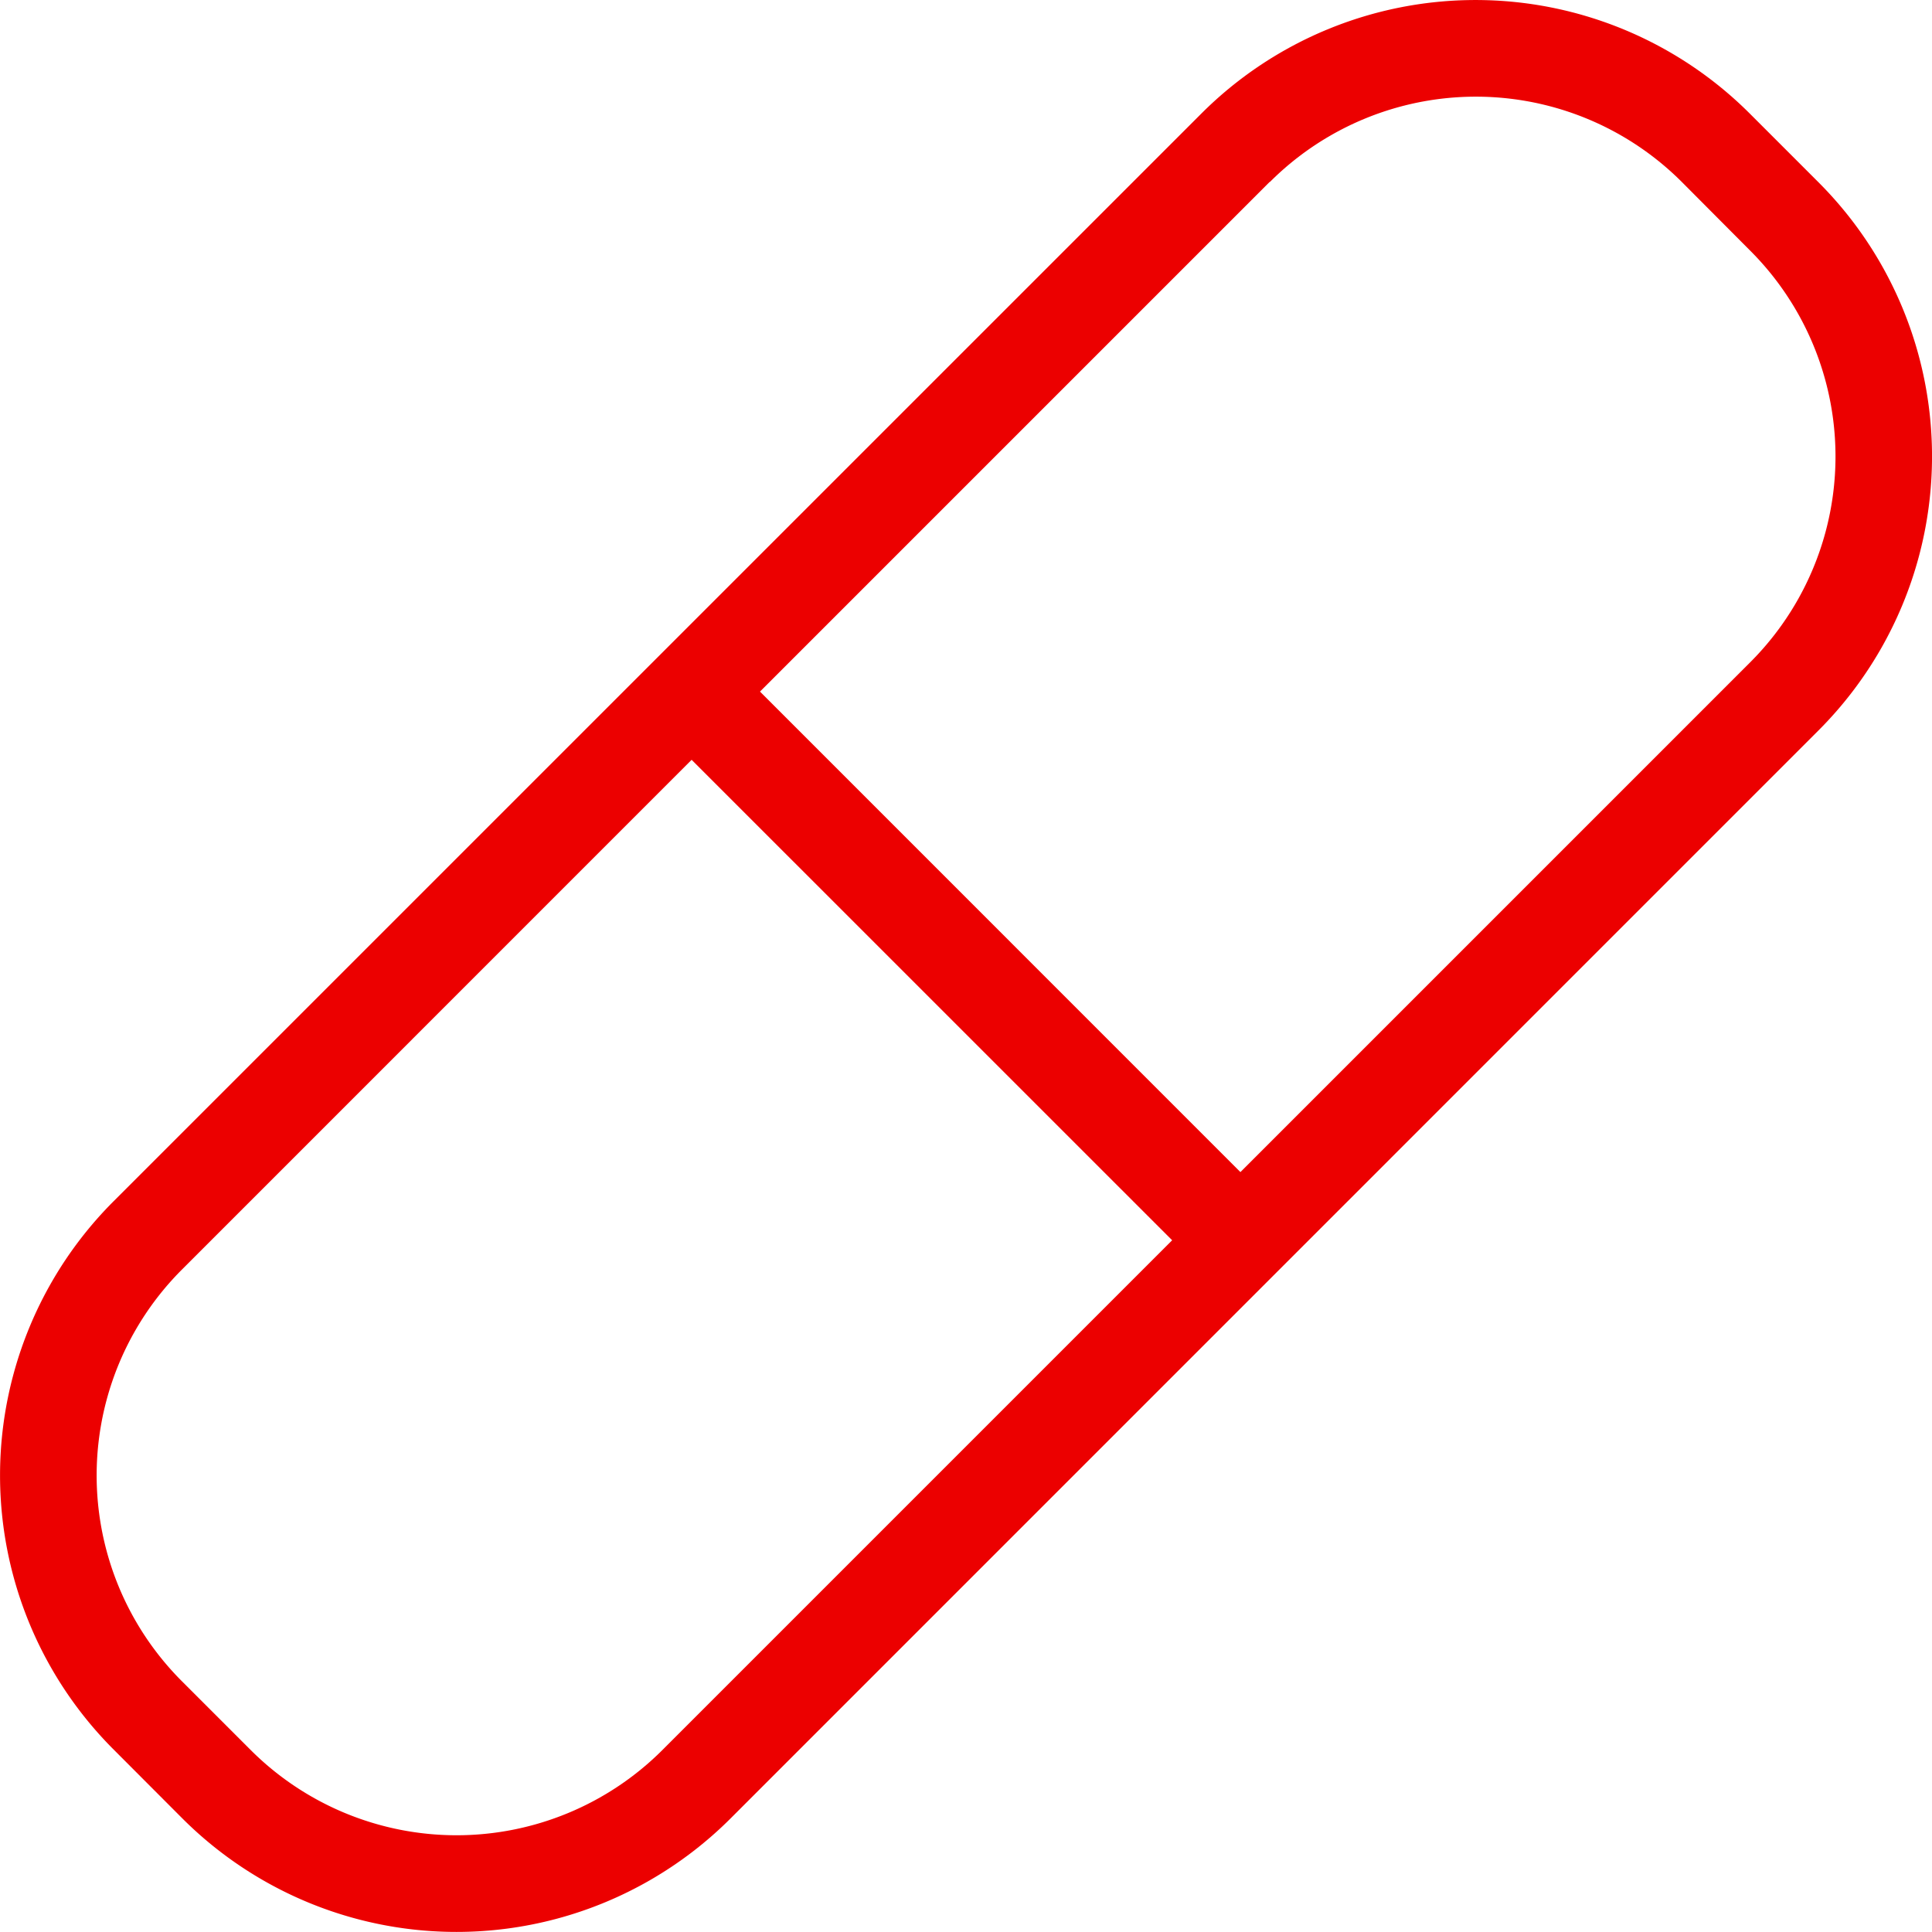 <svg xmlns="http://www.w3.org/2000/svg" width="25.617" height="25.616" viewBox="0 0 25.617 25.616">
  <path id="BB080-pill" d="M25.2,3.506l.911.911a5.139,5.139,0,0,1,0,7.27L11.688,26.111a5.141,5.141,0,0,1-7.271,0L3.508,25.2a5.14,5.14,0,0,1,0-7.273L17.93,3.506a5.143,5.143,0,0,1,7.27,0ZM11.171,12.075,4.413,18.834a3.859,3.859,0,0,0,0,5.46l.911.911a3.861,3.861,0,0,0,5.459,0l6.759-6.759-6.371-6.37Zm7.665-7.663-6.759,6.759,6.37,6.371,6.759-6.759a3.858,3.858,0,0,0,0-5.459L24.3,4.414a3.862,3.862,0,0,0-5.462,0Z" transform="translate(-2 -2.001)" fill="#ec0000"/>
</svg>
